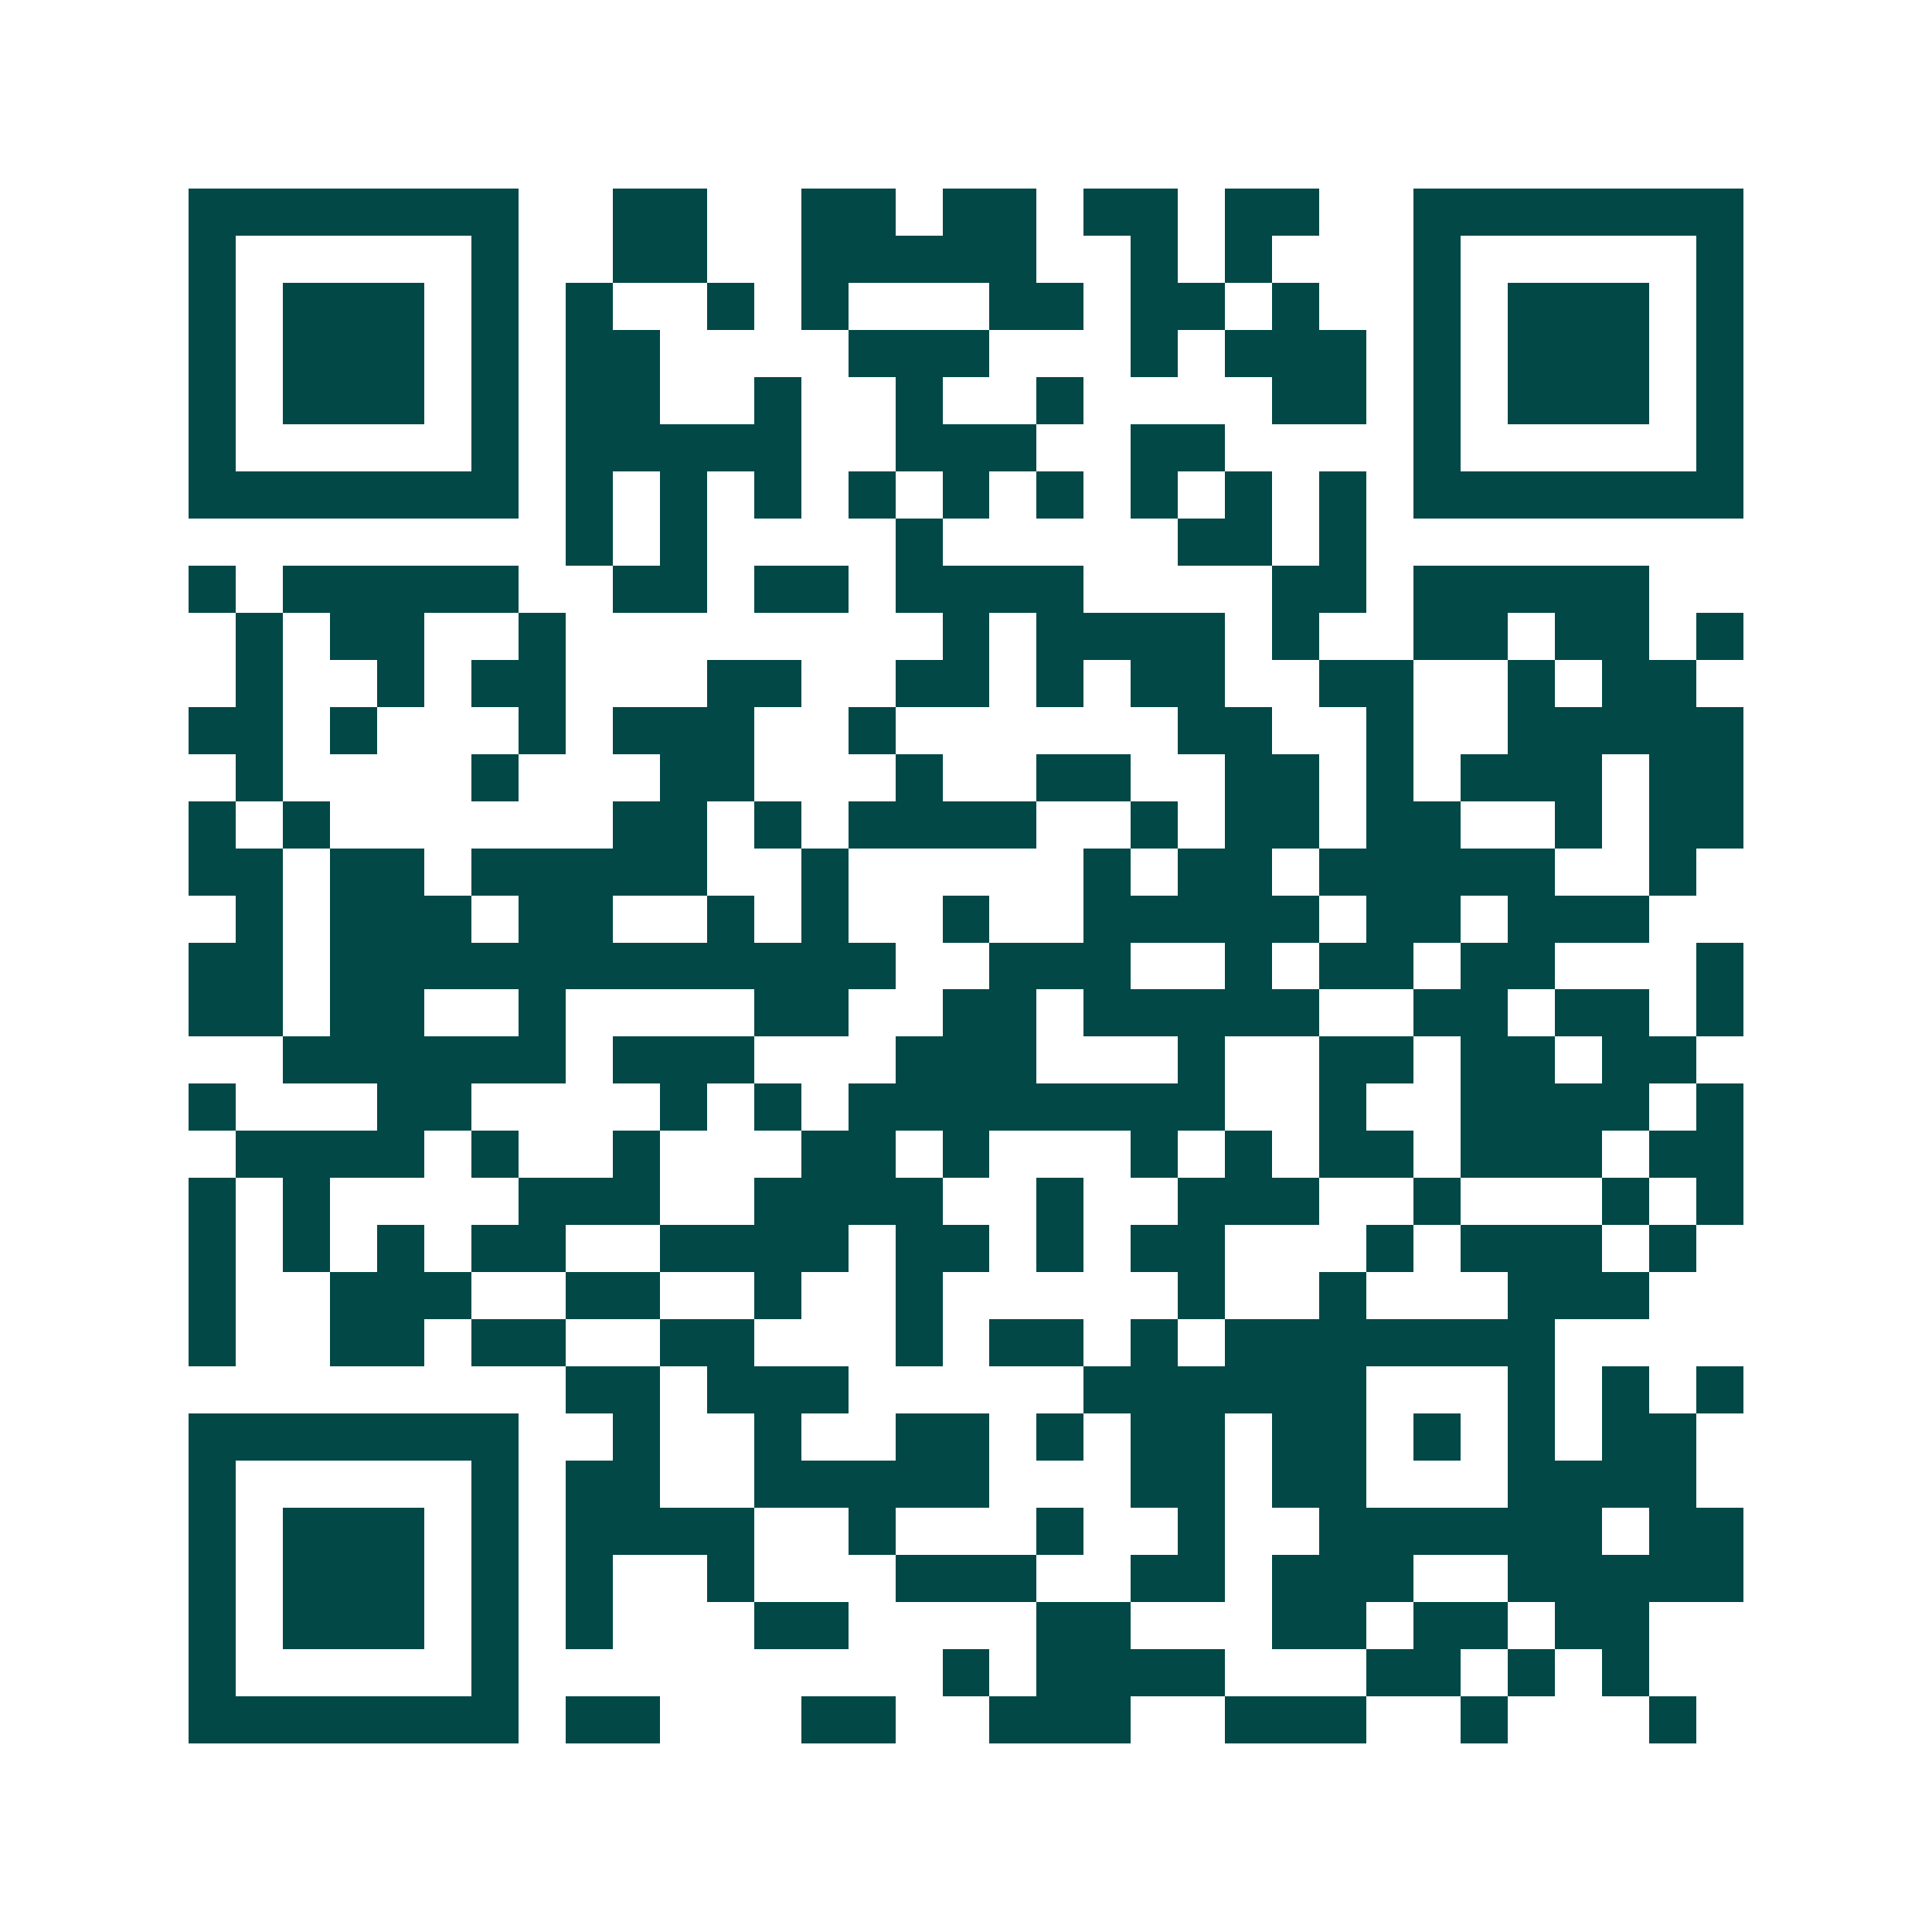 <svg xmlns="http://www.w3.org/2000/svg" width="200" height="200" viewBox="0 0 41 41" shape-rendering="crispEdges"><path fill="#ffffff" d="M0 0h41v41H0z"/><path stroke="#014847" d="M4 4.5h7m2 0h2m2 0h2m1 0h2m1 0h2m1 0h2m2 0h7M4 5.5h1m5 0h1m2 0h2m2 0h5m2 0h1m1 0h1m3 0h1m5 0h1M4 6.5h1m1 0h3m1 0h1m1 0h1m2 0h1m1 0h1m3 0h2m1 0h2m1 0h1m2 0h1m1 0h3m1 0h1M4 7.5h1m1 0h3m1 0h1m1 0h2m4 0h3m3 0h1m1 0h3m1 0h1m1 0h3m1 0h1M4 8.5h1m1 0h3m1 0h1m1 0h2m2 0h1m2 0h1m2 0h1m4 0h2m1 0h1m1 0h3m1 0h1M4 9.5h1m5 0h1m1 0h5m2 0h3m2 0h2m4 0h1m5 0h1M4 10.5h7m1 0h1m1 0h1m1 0h1m1 0h1m1 0h1m1 0h1m1 0h1m1 0h1m1 0h1m1 0h7M12 11.5h1m1 0h1m4 0h1m5 0h2m1 0h1M4 12.5h1m1 0h5m2 0h2m1 0h2m1 0h4m4 0h2m1 0h5M5 13.5h1m1 0h2m2 0h1m8 0h1m1 0h4m1 0h1m2 0h2m1 0h2m1 0h1M5 14.5h1m2 0h1m1 0h2m3 0h2m2 0h2m1 0h1m1 0h2m2 0h2m2 0h1m1 0h2M4 15.5h2m1 0h1m3 0h1m1 0h3m2 0h1m6 0h2m2 0h1m2 0h5M5 16.5h1m4 0h1m3 0h2m3 0h1m2 0h2m2 0h2m1 0h1m1 0h3m1 0h2M4 17.5h1m1 0h1m6 0h2m1 0h1m1 0h4m2 0h1m1 0h2m1 0h2m2 0h1m1 0h2M4 18.5h2m1 0h2m1 0h5m2 0h1m5 0h1m1 0h2m1 0h5m2 0h1M5 19.5h1m1 0h3m1 0h2m2 0h1m1 0h1m2 0h1m2 0h5m1 0h2m1 0h3M4 20.5h2m1 0h12m2 0h3m2 0h1m1 0h2m1 0h2m3 0h1M4 21.5h2m1 0h2m2 0h1m4 0h2m2 0h2m1 0h5m2 0h2m1 0h2m1 0h1M6 22.5h6m1 0h3m3 0h3m3 0h1m2 0h2m1 0h2m1 0h2M4 23.5h1m3 0h2m4 0h1m1 0h1m1 0h8m2 0h1m2 0h4m1 0h1M5 24.5h4m1 0h1m2 0h1m3 0h2m1 0h1m3 0h1m1 0h1m1 0h2m1 0h3m1 0h2M4 25.5h1m1 0h1m4 0h3m2 0h4m2 0h1m2 0h3m2 0h1m3 0h1m1 0h1M4 26.5h1m1 0h1m1 0h1m1 0h2m2 0h4m1 0h2m1 0h1m1 0h2m3 0h1m1 0h3m1 0h1M4 27.5h1m2 0h3m2 0h2m2 0h1m2 0h1m5 0h1m2 0h1m3 0h3M4 28.5h1m2 0h2m1 0h2m2 0h2m3 0h1m1 0h2m1 0h1m1 0h7M12 29.5h2m1 0h3m5 0h6m3 0h1m1 0h1m1 0h1M4 30.5h7m2 0h1m2 0h1m2 0h2m1 0h1m1 0h2m1 0h2m1 0h1m1 0h1m1 0h2M4 31.5h1m5 0h1m1 0h2m2 0h5m3 0h2m1 0h2m3 0h4M4 32.5h1m1 0h3m1 0h1m1 0h4m2 0h1m3 0h1m2 0h1m2 0h6m1 0h2M4 33.5h1m1 0h3m1 0h1m1 0h1m2 0h1m3 0h3m2 0h2m1 0h3m2 0h5M4 34.5h1m1 0h3m1 0h1m1 0h1m3 0h2m4 0h2m3 0h2m1 0h2m1 0h2M4 35.5h1m5 0h1m9 0h1m1 0h4m3 0h2m1 0h1m1 0h1M4 36.5h7m1 0h2m3 0h2m2 0h3m2 0h3m2 0h1m3 0h1"/></svg>
